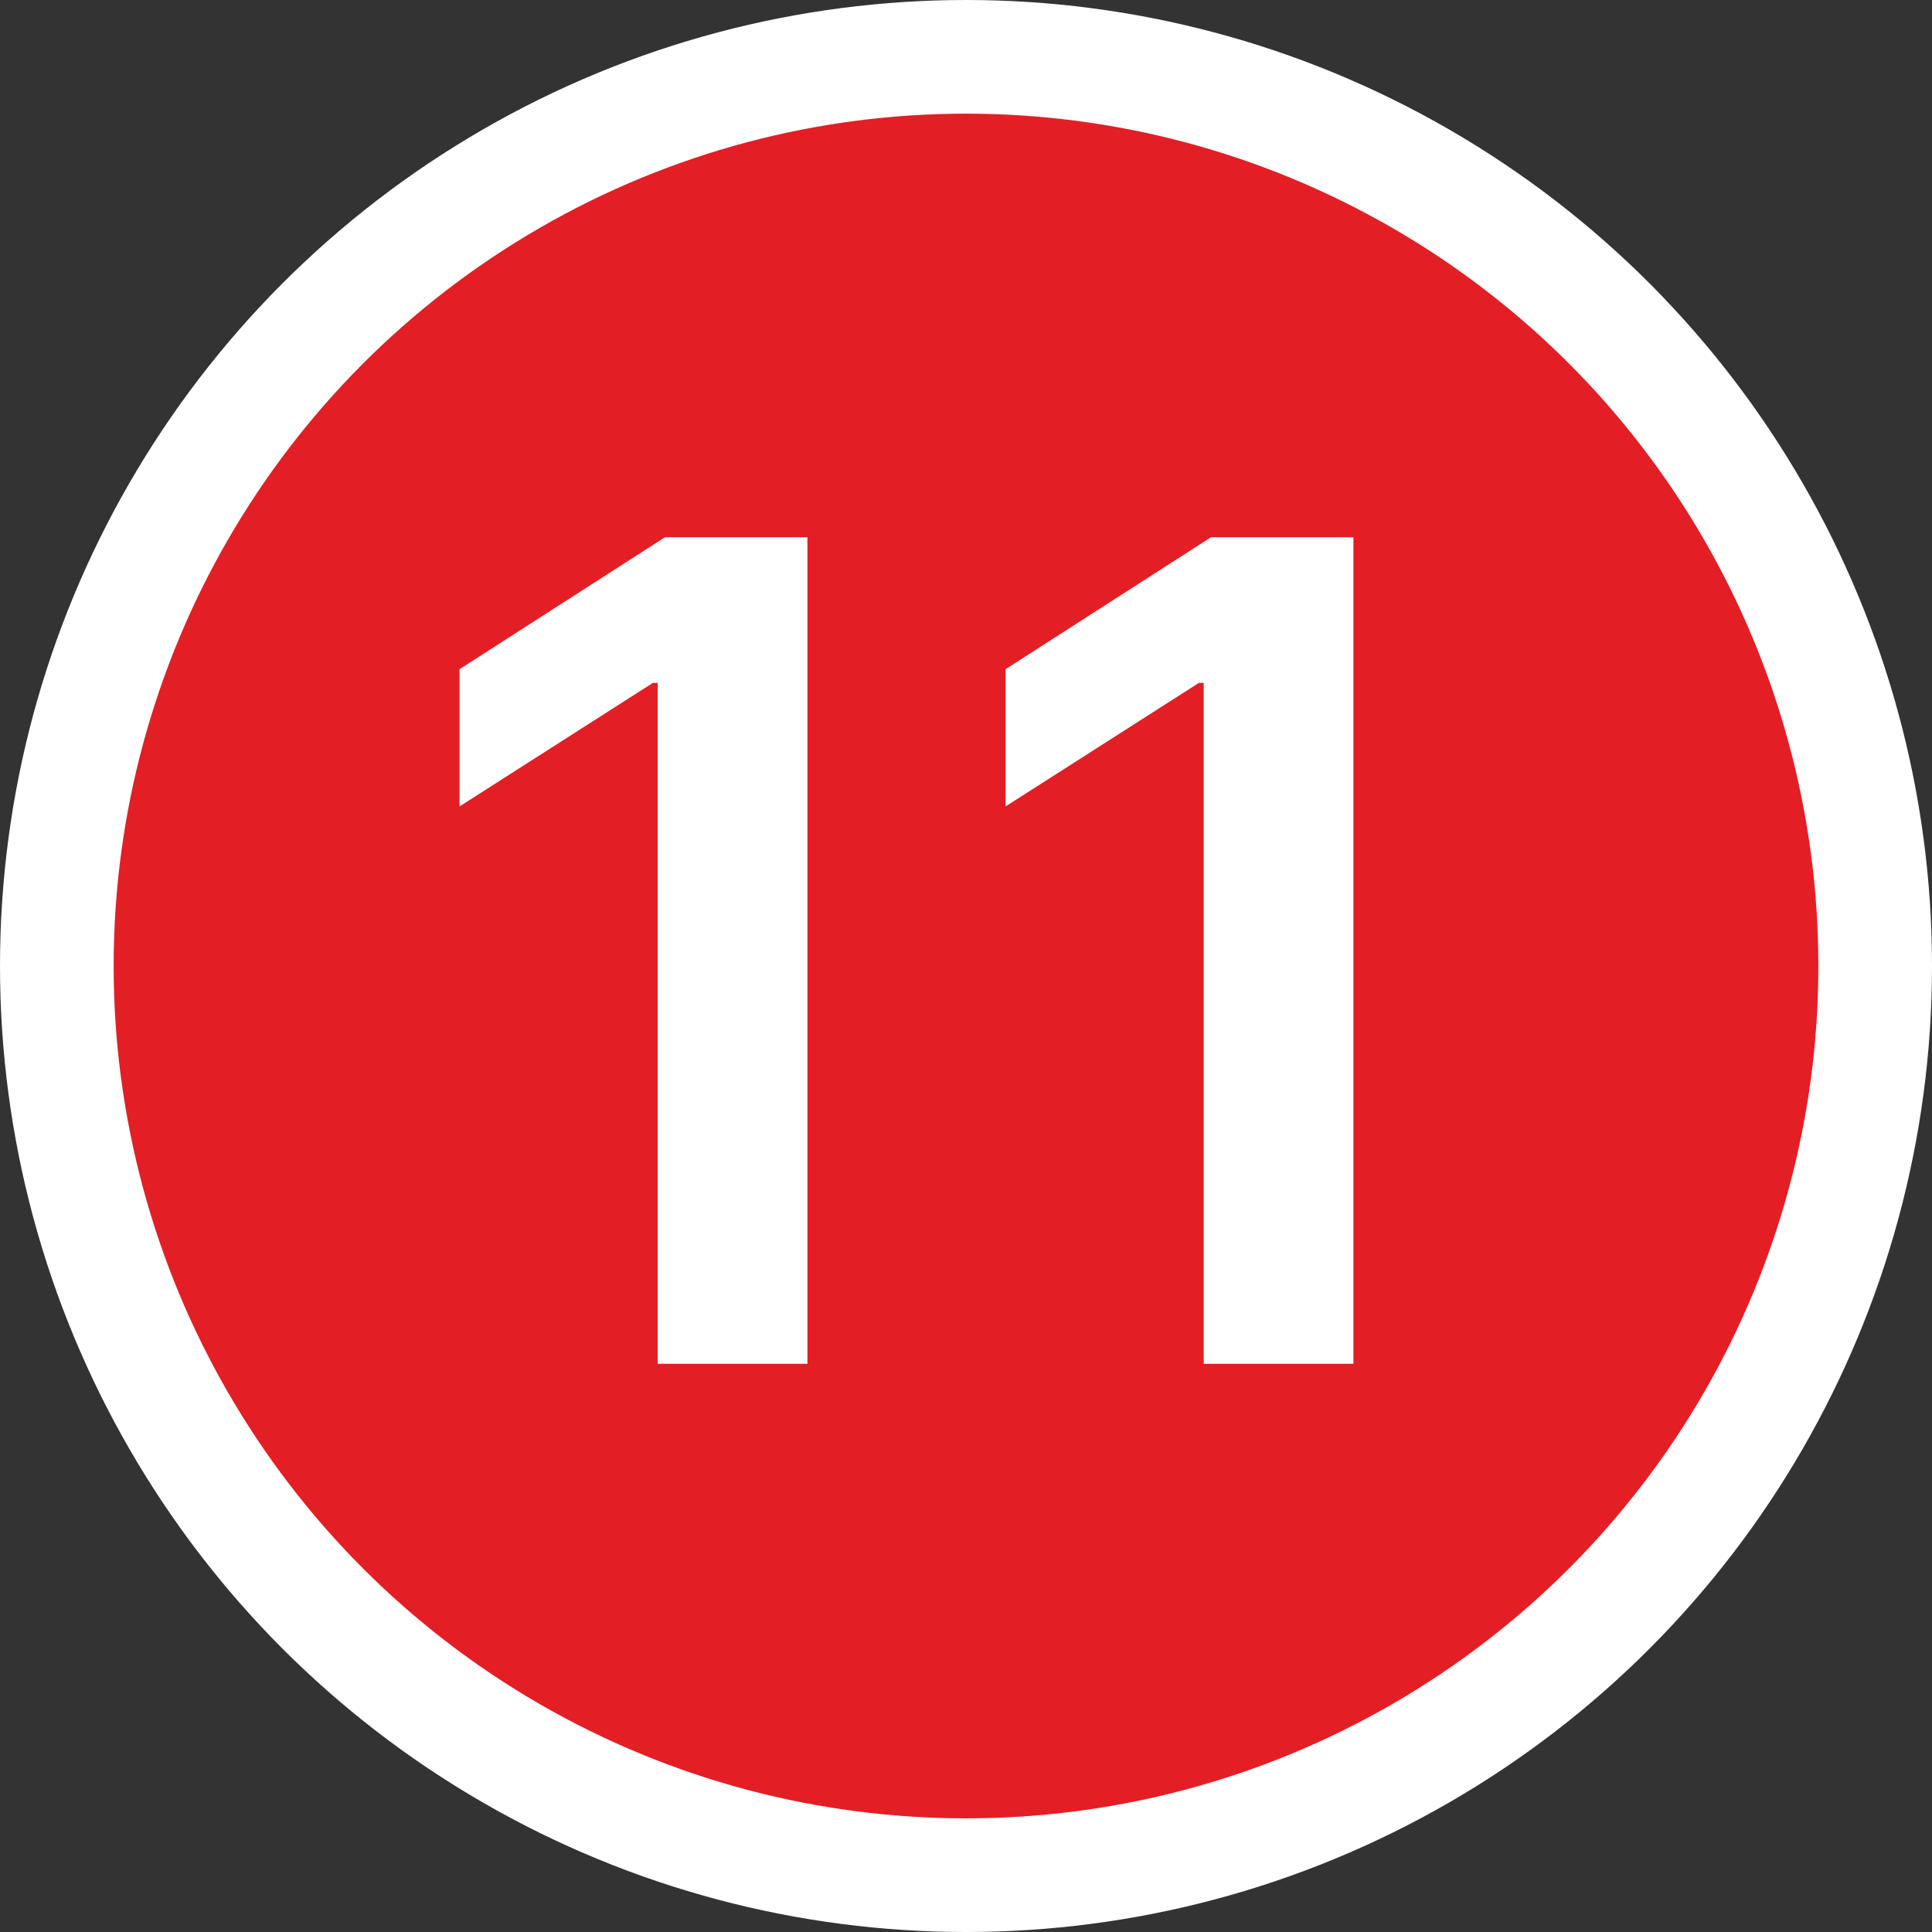 <svg width="34" height="34" viewBox="0 0 34 34" fill="none" xmlns="http://www.w3.org/2000/svg">
<rect x="0" y="0" width="34" height="34" fill="#333333" stroke="none"/>
<circle cx="17" cy="17" r="17" fill="white"/>
<circle cx="17" cy="17" r="15" fill="#E31E25"/>
<path d="M14.209 9.455V24H11.574V12.018H11.489L8.087 14.192V11.777L11.702 9.455H14.209ZM23.818 9.455V24H21.183V12.018H21.098L17.696 14.192V11.777L21.311 9.455H23.818Z" fill="white"/>
</svg>

